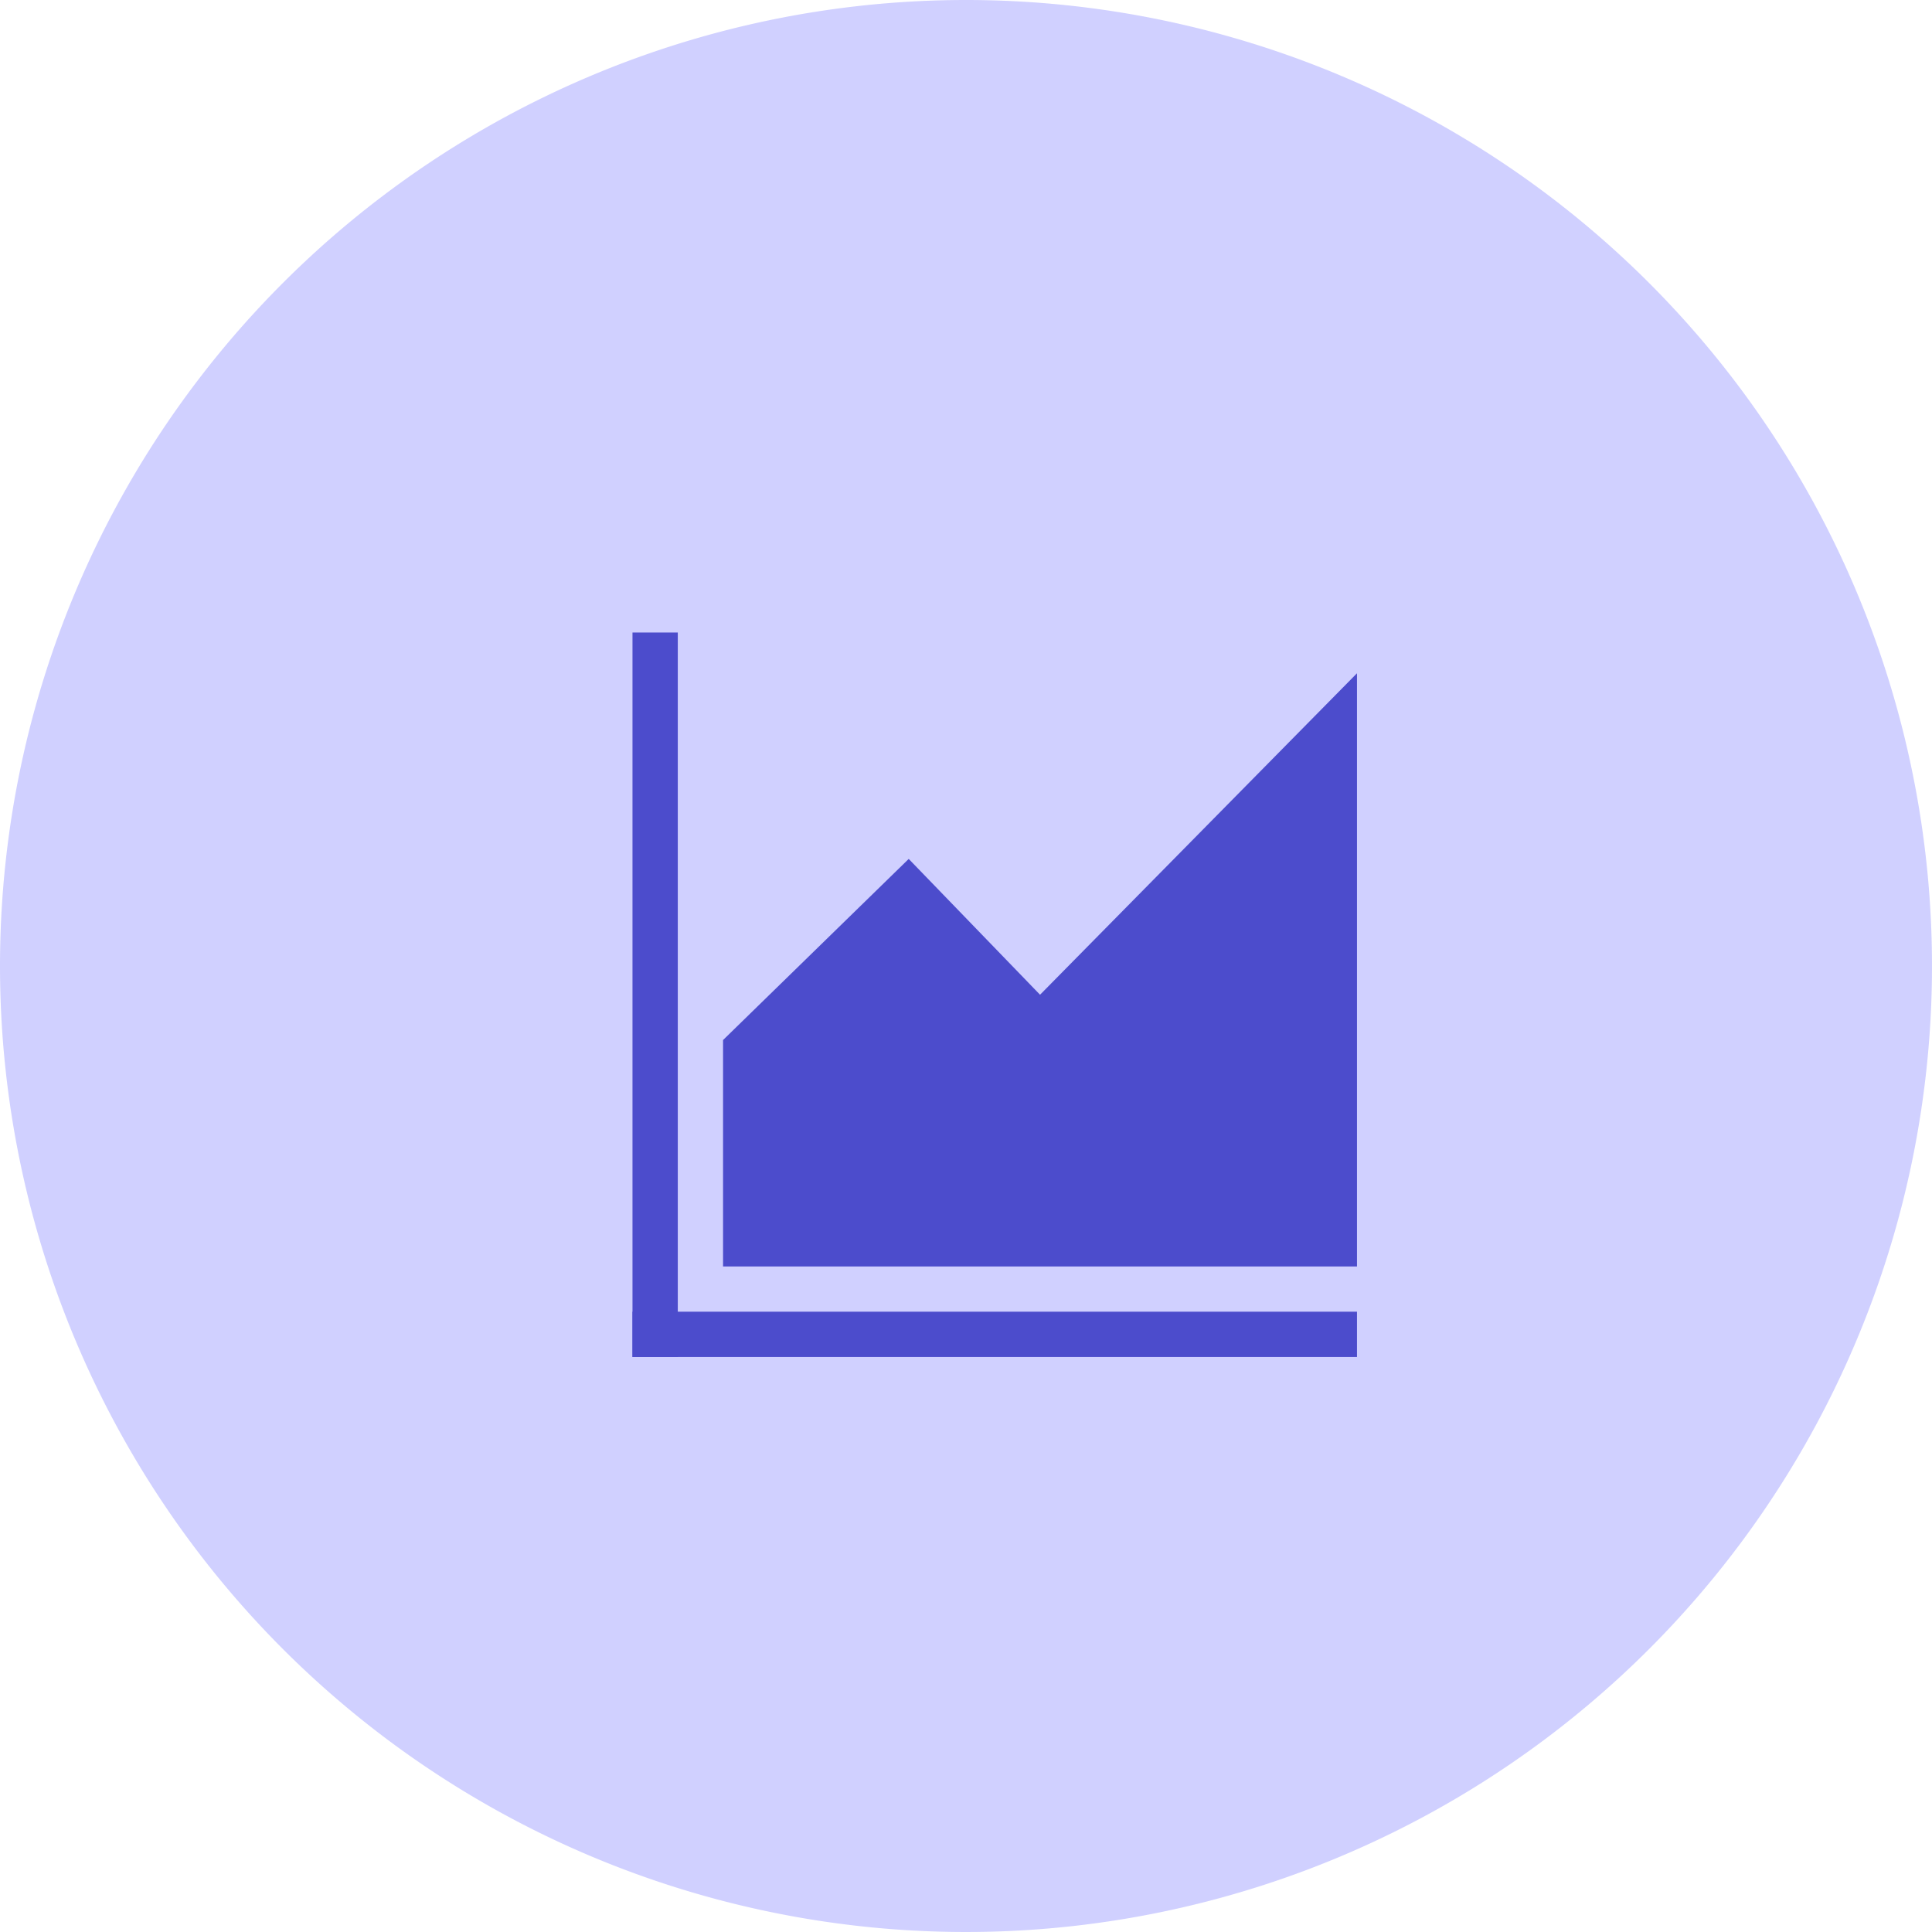 <svg xmlns="http://www.w3.org/2000/svg" xmlns:xlink="http://www.w3.org/1999/xlink" width="40" height="40" viewBox="0 0 40 40">
  <defs>
    <clipPath id="clip-path">
      <rect id="Rectangle_1703" data-name="Rectangle 1703" width="15" height="15" fill="#4c4ccc"/>
    </clipPath>
  </defs>
  <g id="Group_23250" data-name="Group 23250" transform="translate(-310 -453)">
    <path id="Path_6545" data-name="Path 6545" d="M20,0A20,20,0,1,1,0,20,20,20,0,0,1,20,0Z" transform="translate(310 453)" fill="#d0d0ff"/>
    <g id="Group_22529" data-name="Group 22529" transform="translate(323.095 466.095)" clip-path="url(#clip-path)">
      <path id="Path_6627" data-name="Path 6627" d="M0,15H15v.938H0Z" transform="translate(0 -0.938)" fill="#4c4ccc"/>
      <path id="Path_6628" data-name="Path 6628" d="M0,0H.938V15H0ZM8.438,7.5,5.719,4.688,1.875,8.438v4.688H15V.844Z" fill="#4c4ccc"/>
    </g>
  </g>
</svg>
